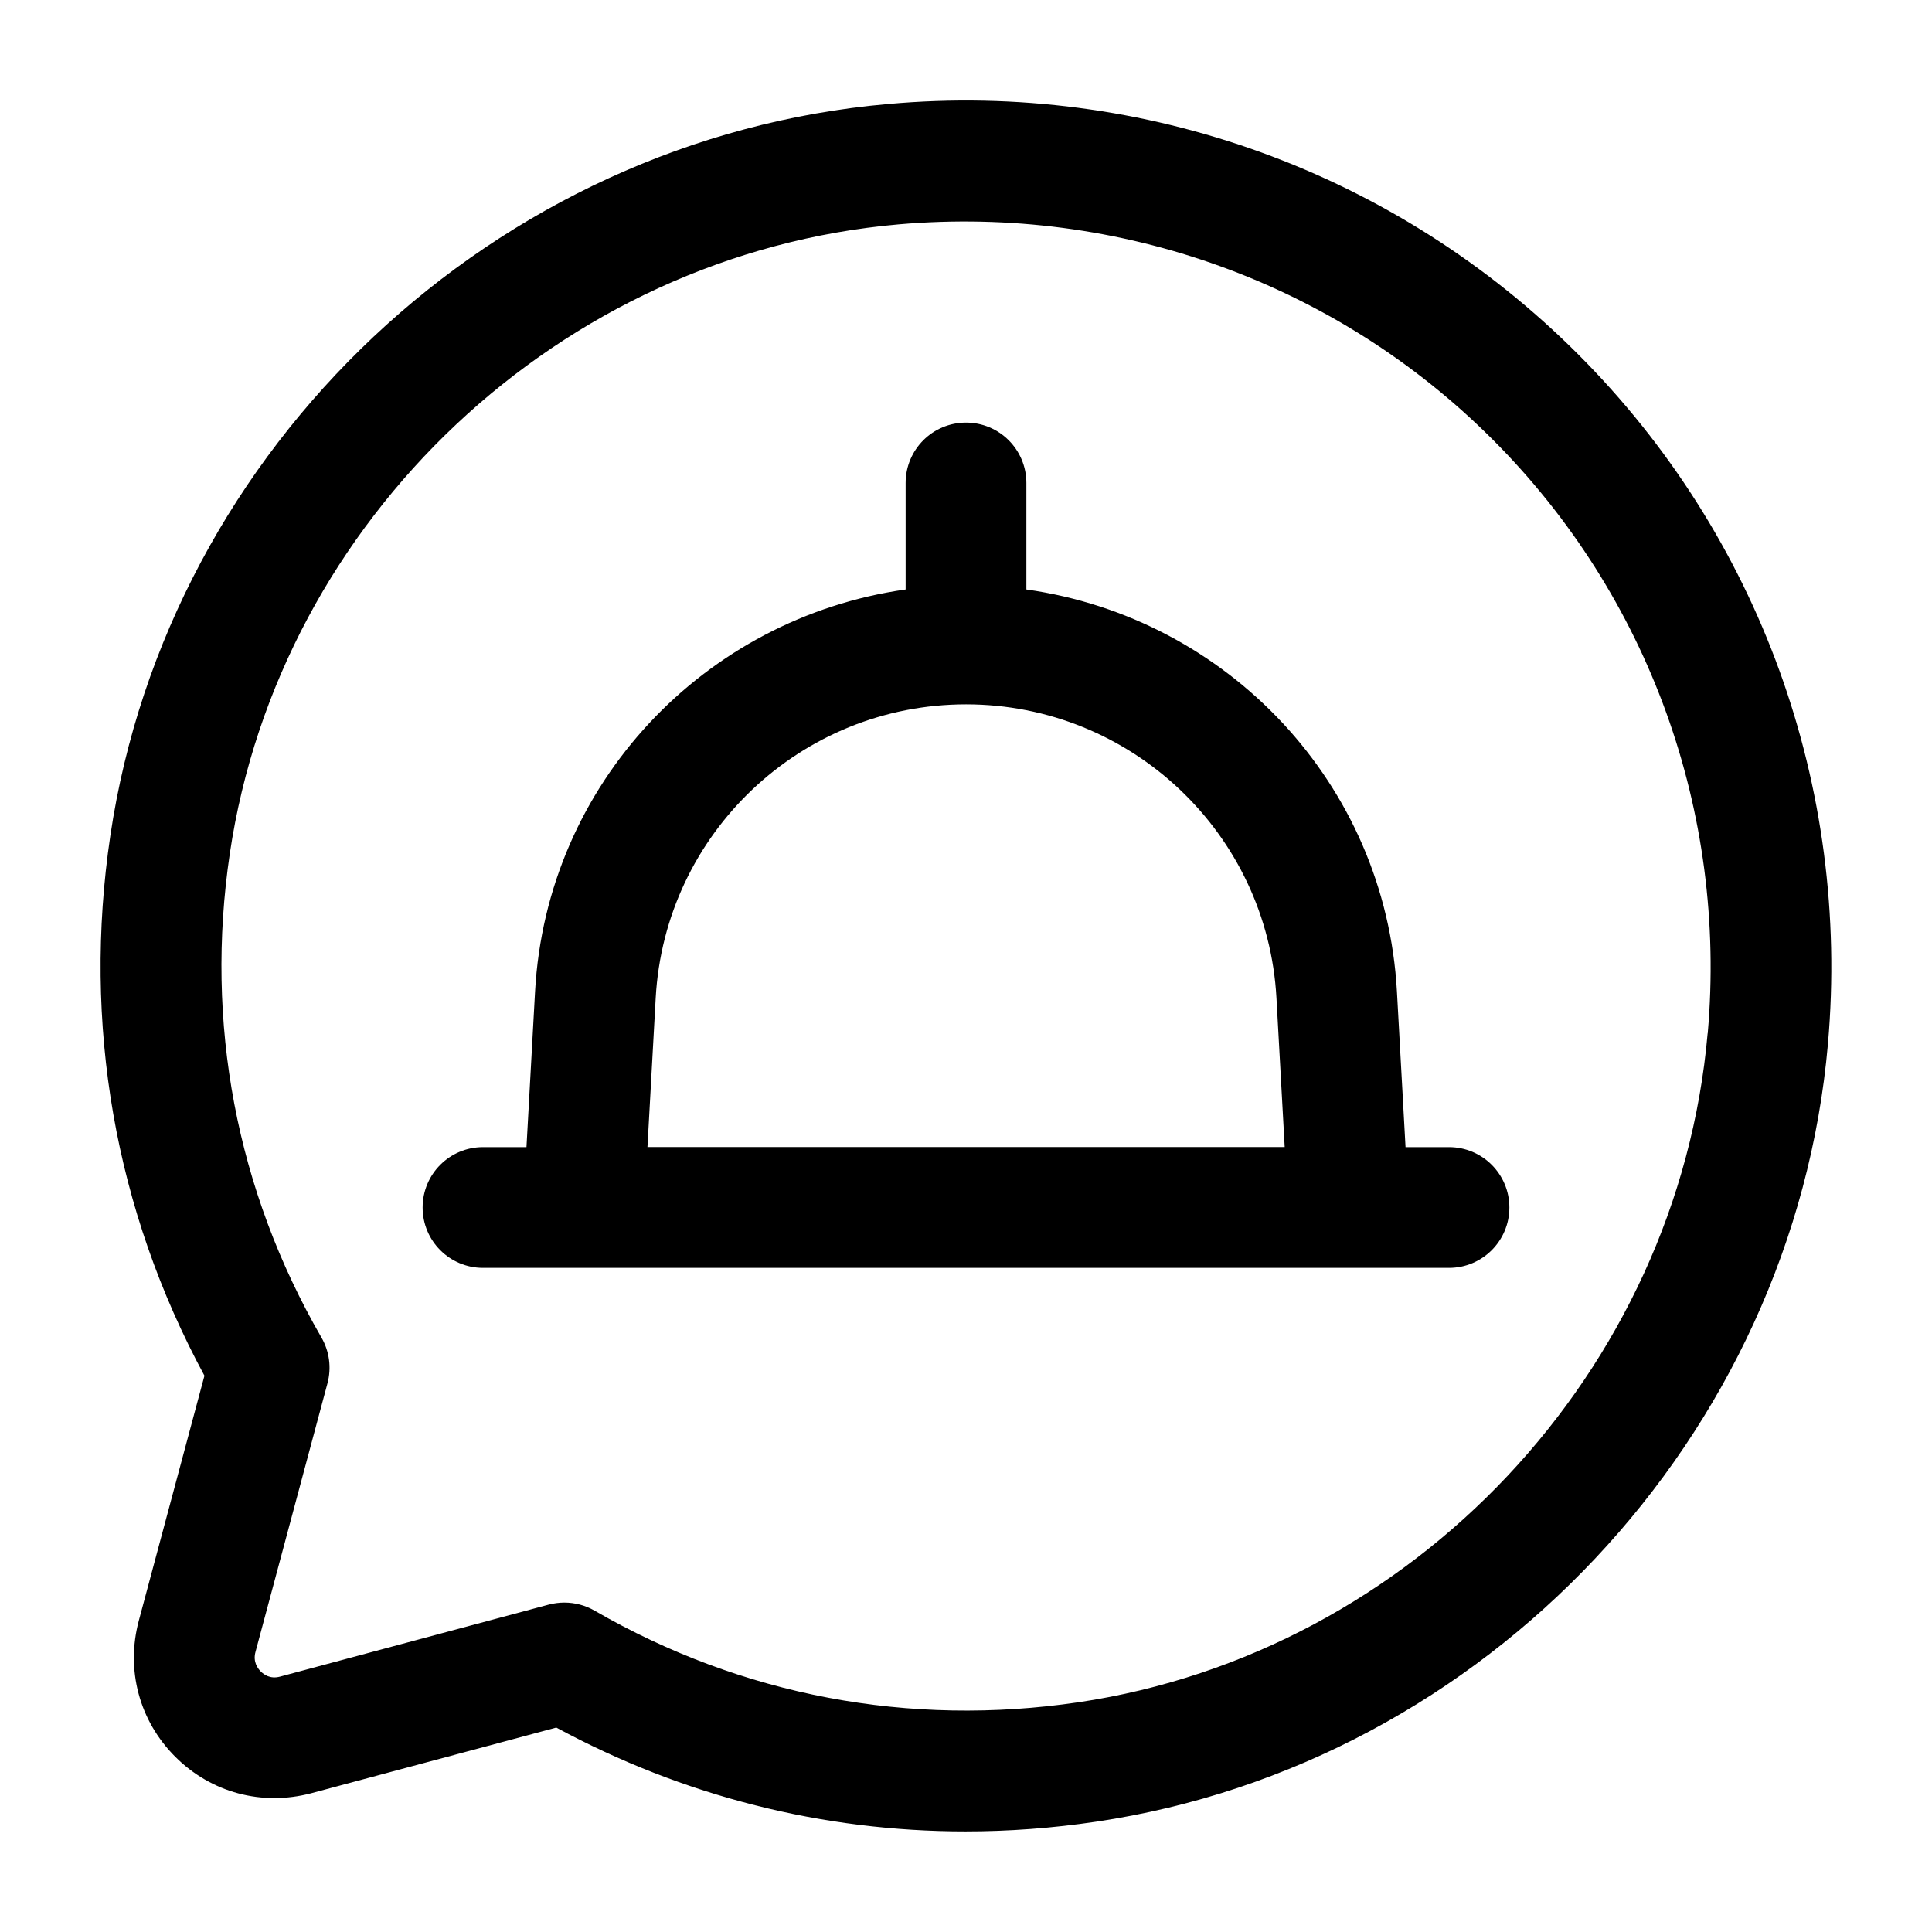 <?xml version="1.0" encoding="UTF-8"?> <svg xmlns="http://www.w3.org/2000/svg" viewBox="0 0 100 100" fill-rule="evenodd"><path d="m81.672 18.328c-9.391-9.395-22.434-14.137-35.707-12.945-20.328 1.785-37.262 17.715-40.254 37.871-1.449 9.738 0.234 19.375 4.871 27.953l-3.398 12.68c-0.68 2.547 0.023 5.18 1.887 7.043 1.863 1.863 4.492 2.562 7.043 1.887l12.68-3.398c6.582 3.555 13.785 5.375 21.18 5.375 2.242 0 4.504-0.168 6.769-0.504 20.16-2.996 36.09-19.926 37.871-40.258 1.168-13.301-3.547-26.312-12.941-35.703zm6.715 35.16c-1.531 17.484-15.227 32.043-32.562 34.621-8.77 1.293-17.426-0.34-25.051-4.742-0.477-0.277-1.02-0.418-1.562-0.418-0.27 0-0.543 0.035-0.809 0.105l-13.906 3.727c-0.512 0.141-0.848-0.113-1.004-0.27-0.16-0.16-0.406-0.5-0.27-1.004l3.727-13.906c0.215-0.801 0.102-1.652-0.312-2.371-4.406-7.625-6.043-16.289-4.742-25.055 2.574-17.336 17.133-31.031 34.621-32.562 11.449-0.996 22.664 3.055 30.742 11.137 8.082 8.082 12.137 19.285 11.133 30.738zm-13.387 5.887h-2.25l-0.445-8.059c-0.598-10.77-8.781-19.336-19.18-20.805v-5.512c0-1.727-1.398-3.125-3.125-3.125s-3.125 1.398-3.125 3.125v5.512c-10.398 1.473-18.586 10.035-19.18 20.809l-0.445 8.055h-2.25c-1.727 0-3.125 1.398-3.125 3.125s1.398 3.125 3.125 3.125h50c1.727 0 3.125-1.398 3.125-3.125s-1.398-3.125-3.125-3.125zm-41.488 0 0.426-7.711c0.469-8.527 7.527-15.207 16.066-15.207 8.535 0 15.598 6.68 16.066 15.203l0.426 7.711h-32.98z"></path></svg> 